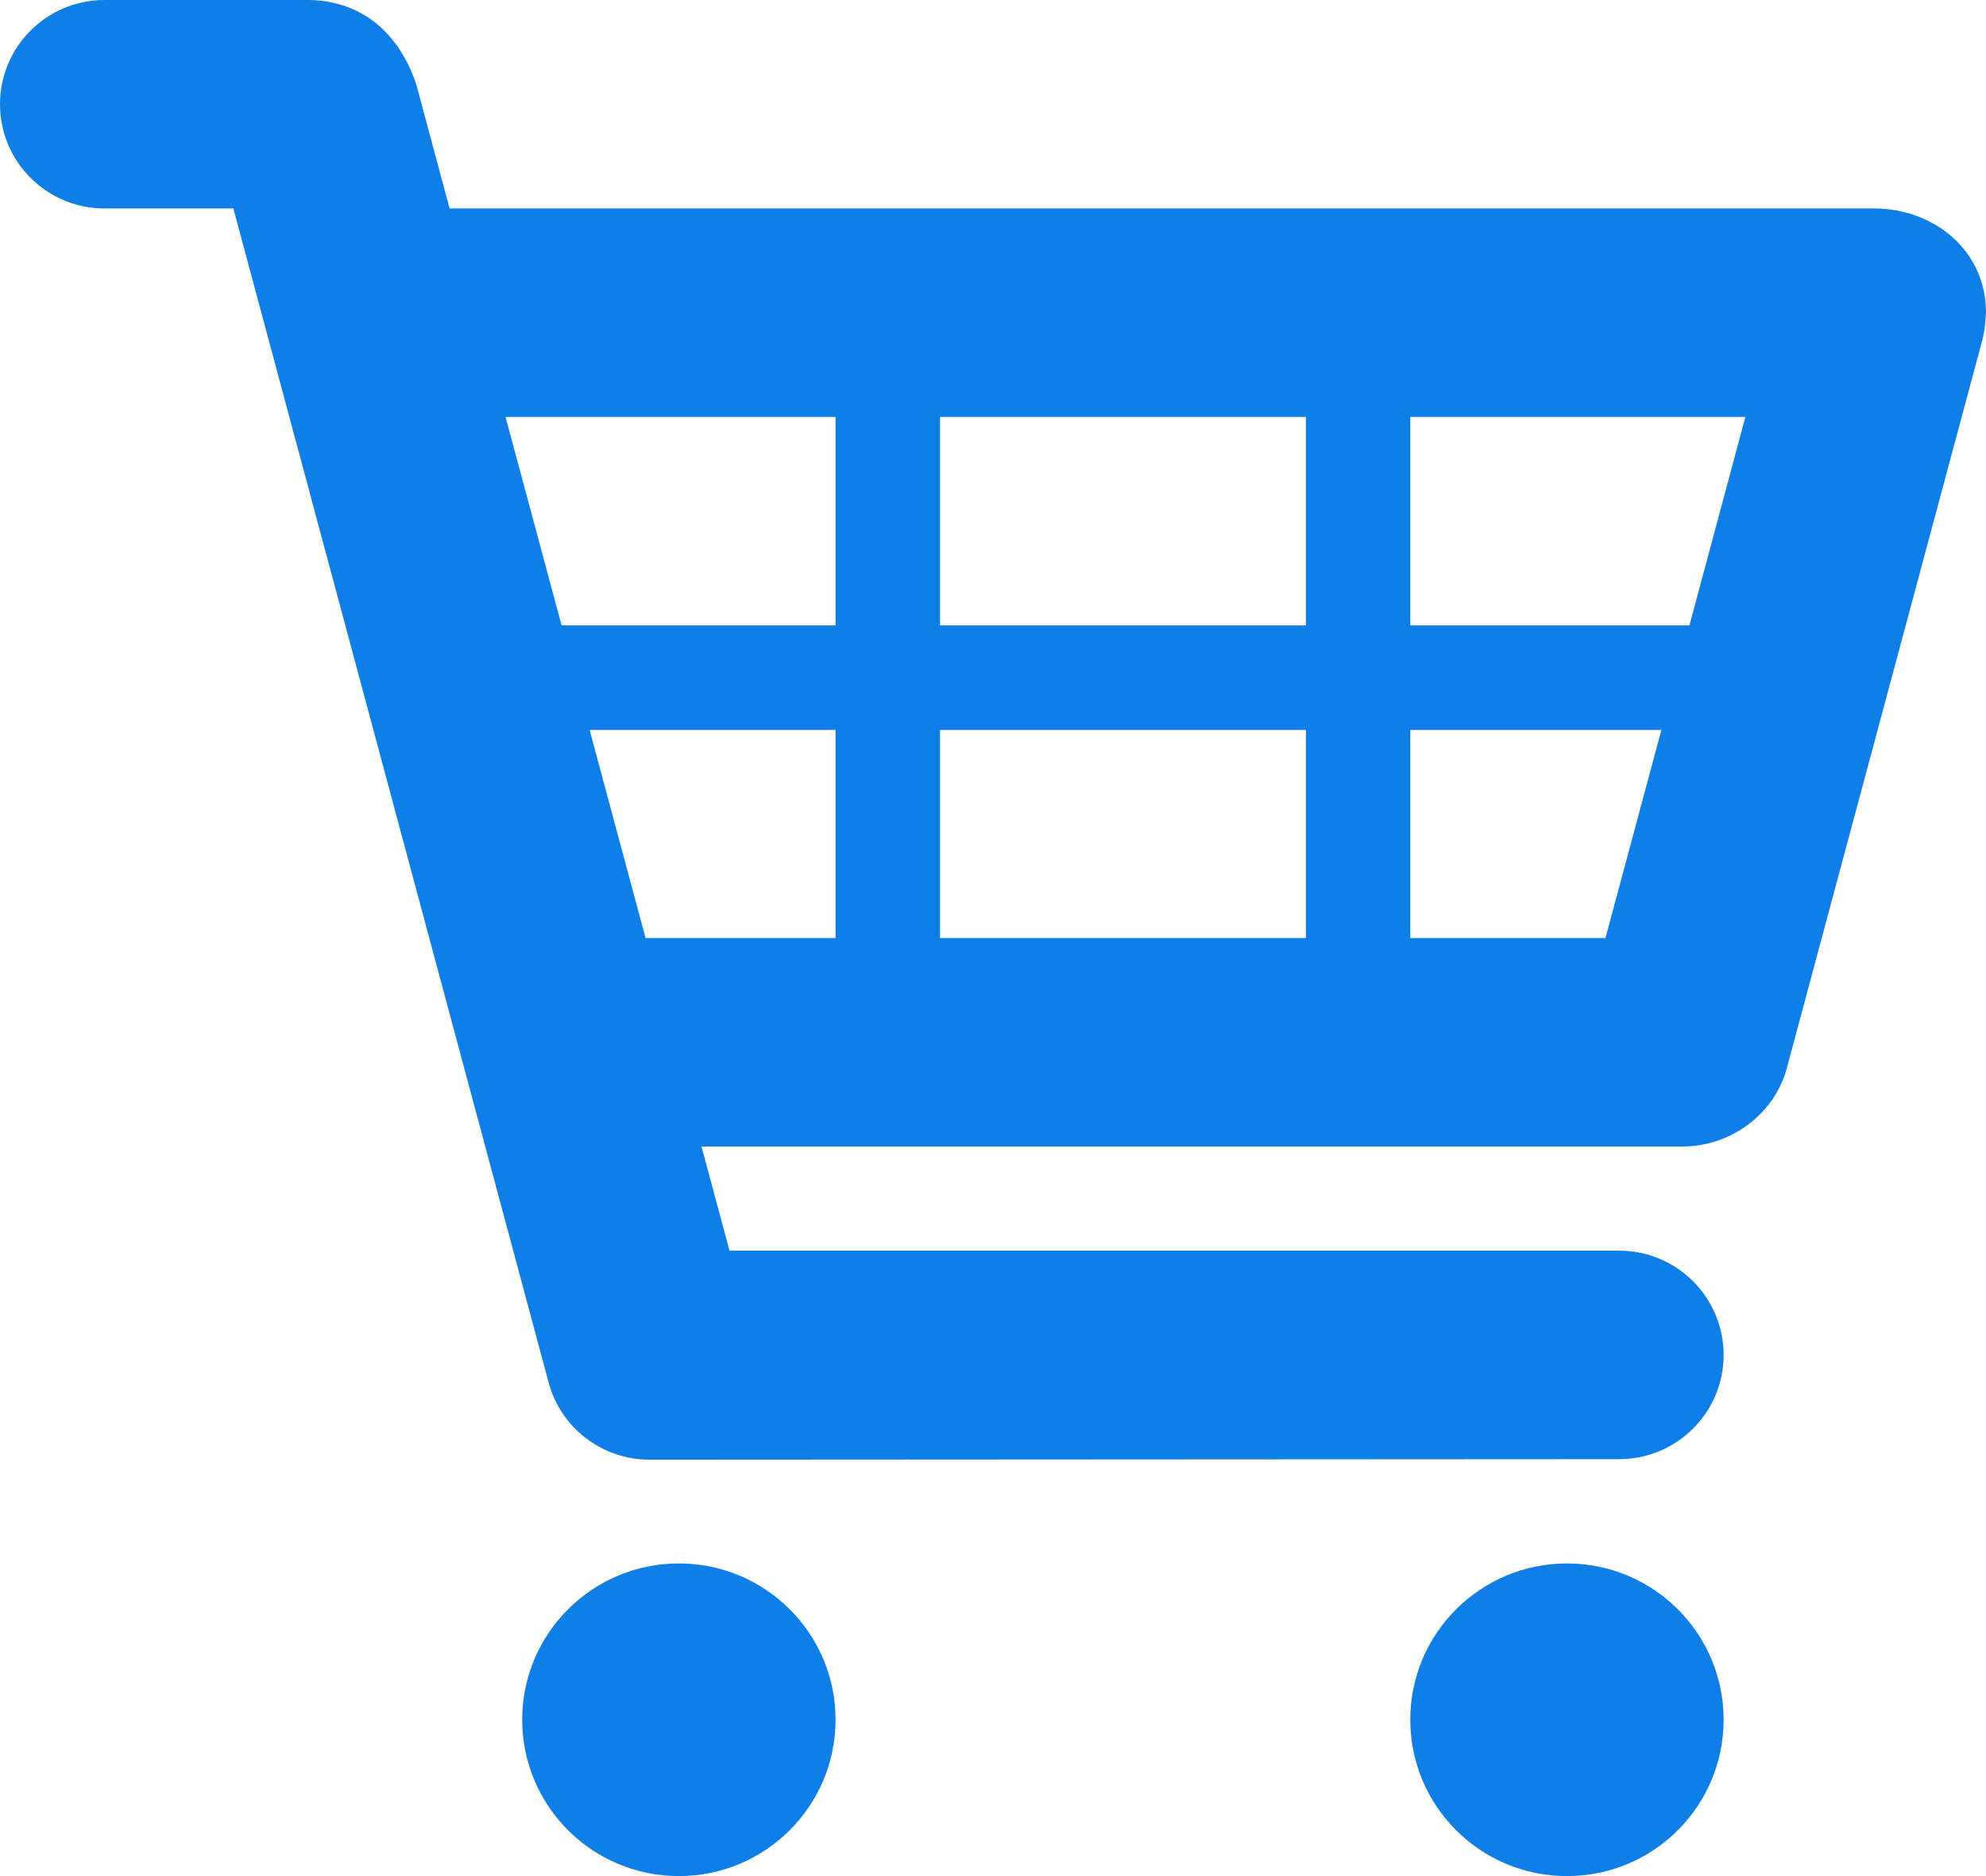 <svg width="18" height="17" viewBox="0 0 18 17" fill="none" xmlns="http://www.w3.org/2000/svg">
<path fill-rule="evenodd" clip-rule="evenodd" d="M16.195 9.678L17.968 3.077C17.989 2.997 17.993 2.916 18 2.833C18 2.266 17.525 1.889 16.985 1.889H4.075L3.775 0.772C3.626 0.315 3.293 0.009 2.803 0H0.947C0.424 0 0 0.423 0 0.944C0 1.466 0.424 1.889 0.947 1.889H2.115L4.972 12.526C5.085 12.949 5.468 13.227 5.887 13.227L14.676 13.222C15.198 13.222 15.622 12.799 15.622 12.278C15.622 11.756 15.198 11.333 14.676 11.333H6.612L6.358 10.389H15.251C15.67 10.389 16.078 10.112 16.195 9.678ZM5.09 5.667L4.582 3.778H7.573V5.667H5.09ZM5.851 8.5L5.344 6.614H7.573V8.5H5.851ZM11.836 5.667H8.52V3.778H11.836V5.667ZM8.52 6.614H11.836V8.5H8.52V6.614ZM12.782 5.667V3.778H15.819L15.312 5.667H12.782ZM12.782 8.5V6.614H15.058L14.551 8.5H12.782Z" fill="#0F7EE6"/>
<path d="M7.573 15.583C7.573 16.366 6.937 17 6.153 17C5.369 17 4.733 16.366 4.733 15.583C4.733 14.801 5.369 14.167 6.153 14.167C6.937 14.167 7.573 14.801 7.573 15.583Z" fill="#0F7EE6"/>
<path d="M15.622 15.583C15.622 16.366 14.987 17 14.202 17C13.418 17 12.782 16.366 12.782 15.583C12.782 14.801 13.418 14.167 14.202 14.167C14.987 14.167 15.622 14.801 15.622 15.583Z" fill="#0F7EE6"/>
</svg>
